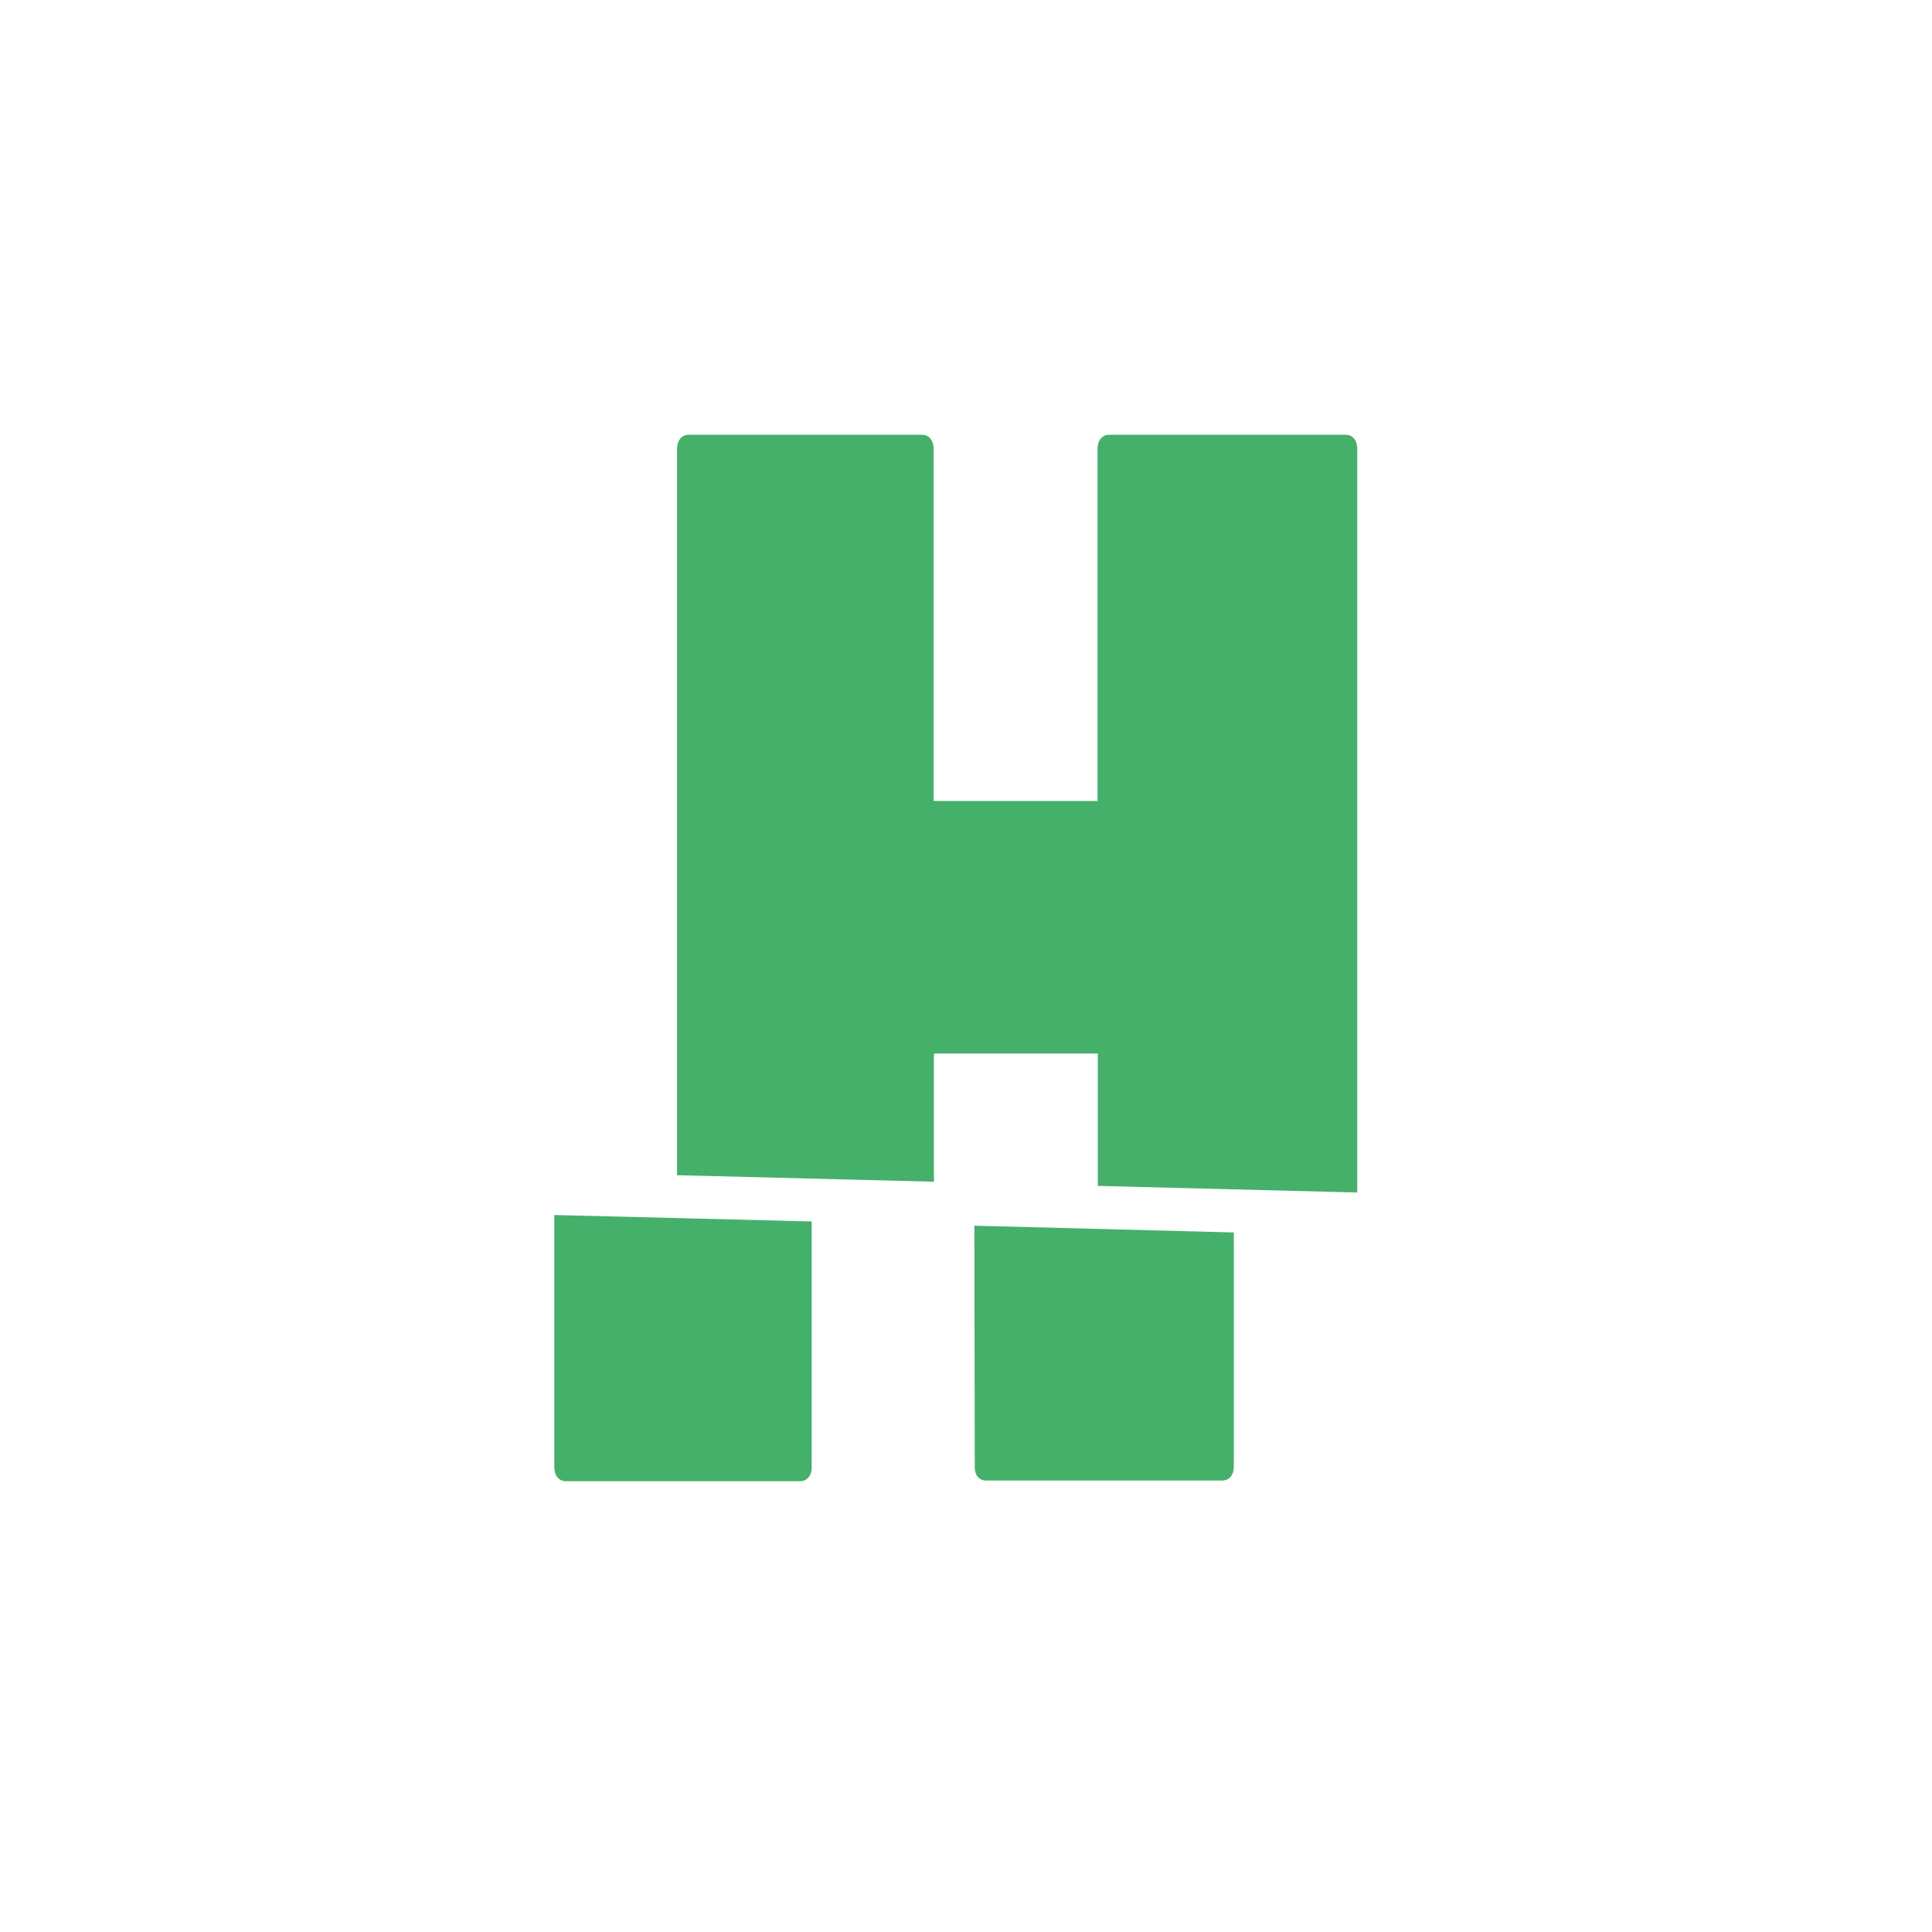 <svg width="60" height="60" viewBox="0 0 60 60" fill="none" xmlns="http://www.w3.org/2000/svg">
<path d="M29.004 32.718H34.093V36.829L42.151 37.035V13.947C42.151 13.678 42.011 13.502 41.795 13.502H34.441C34.229 13.502 34.084 13.678 34.084 13.947V24.875H28.995V13.947C28.995 13.678 28.851 13.502 28.639 13.502H21.387C21.171 13.502 21.026 13.678 21.026 13.947V36.497L29.004 36.699V32.718Z" fill="#45B06A"/>
<path d="M30.272 45.559C30.272 45.824 30.412 45.979 30.628 45.979H37.961C38.173 45.979 38.317 45.803 38.317 45.559V38.275L30.259 38.065L30.272 45.559Z" fill="#45B06A"/>
<path d="M17.57 46H24.848C25.064 46 25.208 45.823 25.208 45.58V37.934L17.214 37.733V45.559C17.214 45.823 17.358 46 17.57 46Z" fill="#45B06A"/>
</svg>
